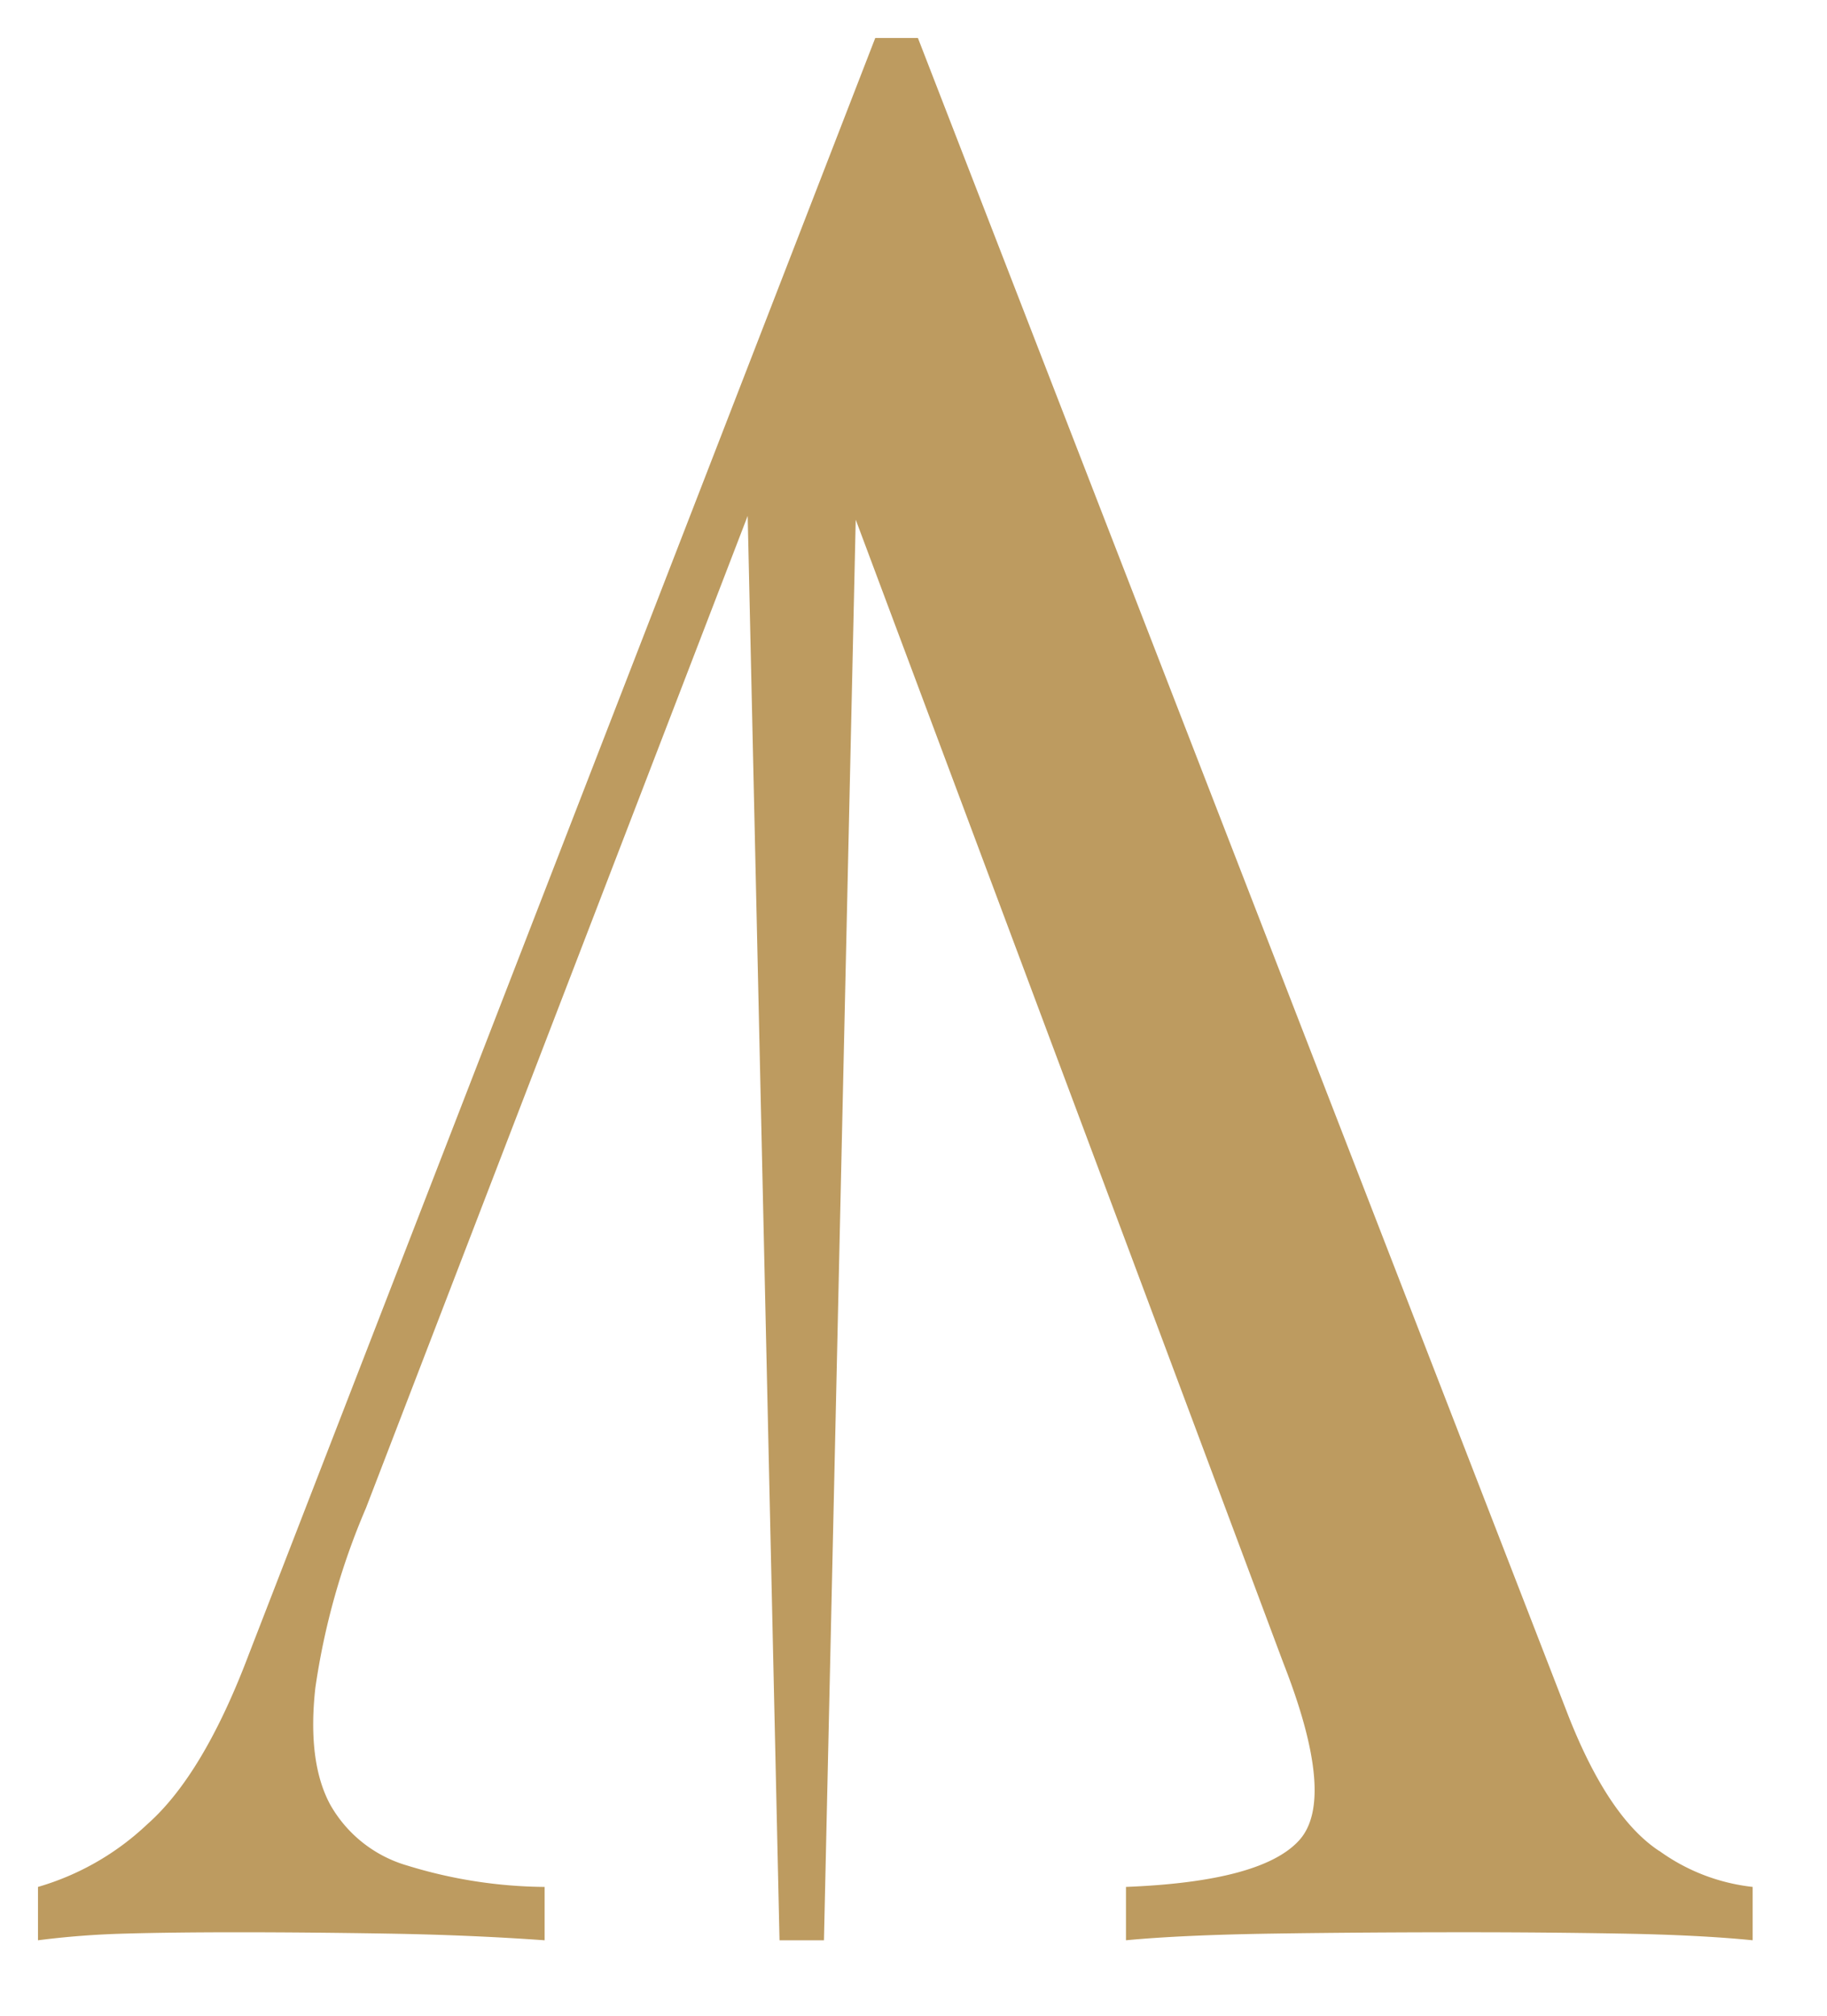 <?xml version="1.0" encoding="UTF-8"?>
<svg xmlns="http://www.w3.org/2000/svg" fill="#bd9b60" viewBox="0 0 126.52 139.52">
  <path d="M114.9 128.104q-3.507-2.309-6.279-9.326L63.566 2.629h-2.954l-43.393 111.9q-3.144 8.307-7.018 11.725a18.514 18.514 0 01-7.57 4.339v3.693a59.265 59.265 0 016-.461q3.227-.093 7.848-.093 4.8 0 10.432.093t10.805.461v-3.693a33.065 33.065 0 01-9.513-1.479 9 9 0 01-5.352-4.246q-1.574-2.949-1.016-8.031a49.286 49.286 0 013.508-12.466l26.434-68.667 2.205 98.581h3.077l2.2-98.319 29.606 79.113q3.692 9.418 1.109 12.281t-12 3.232v3.693q3.882-.367 10.159-.461t13.48-.093q5.351 0 10.709.093t9.049.461v-3.693a13.546 13.546 0 01-6.464-2.492" data-name="Path 11"></path>
</svg>
